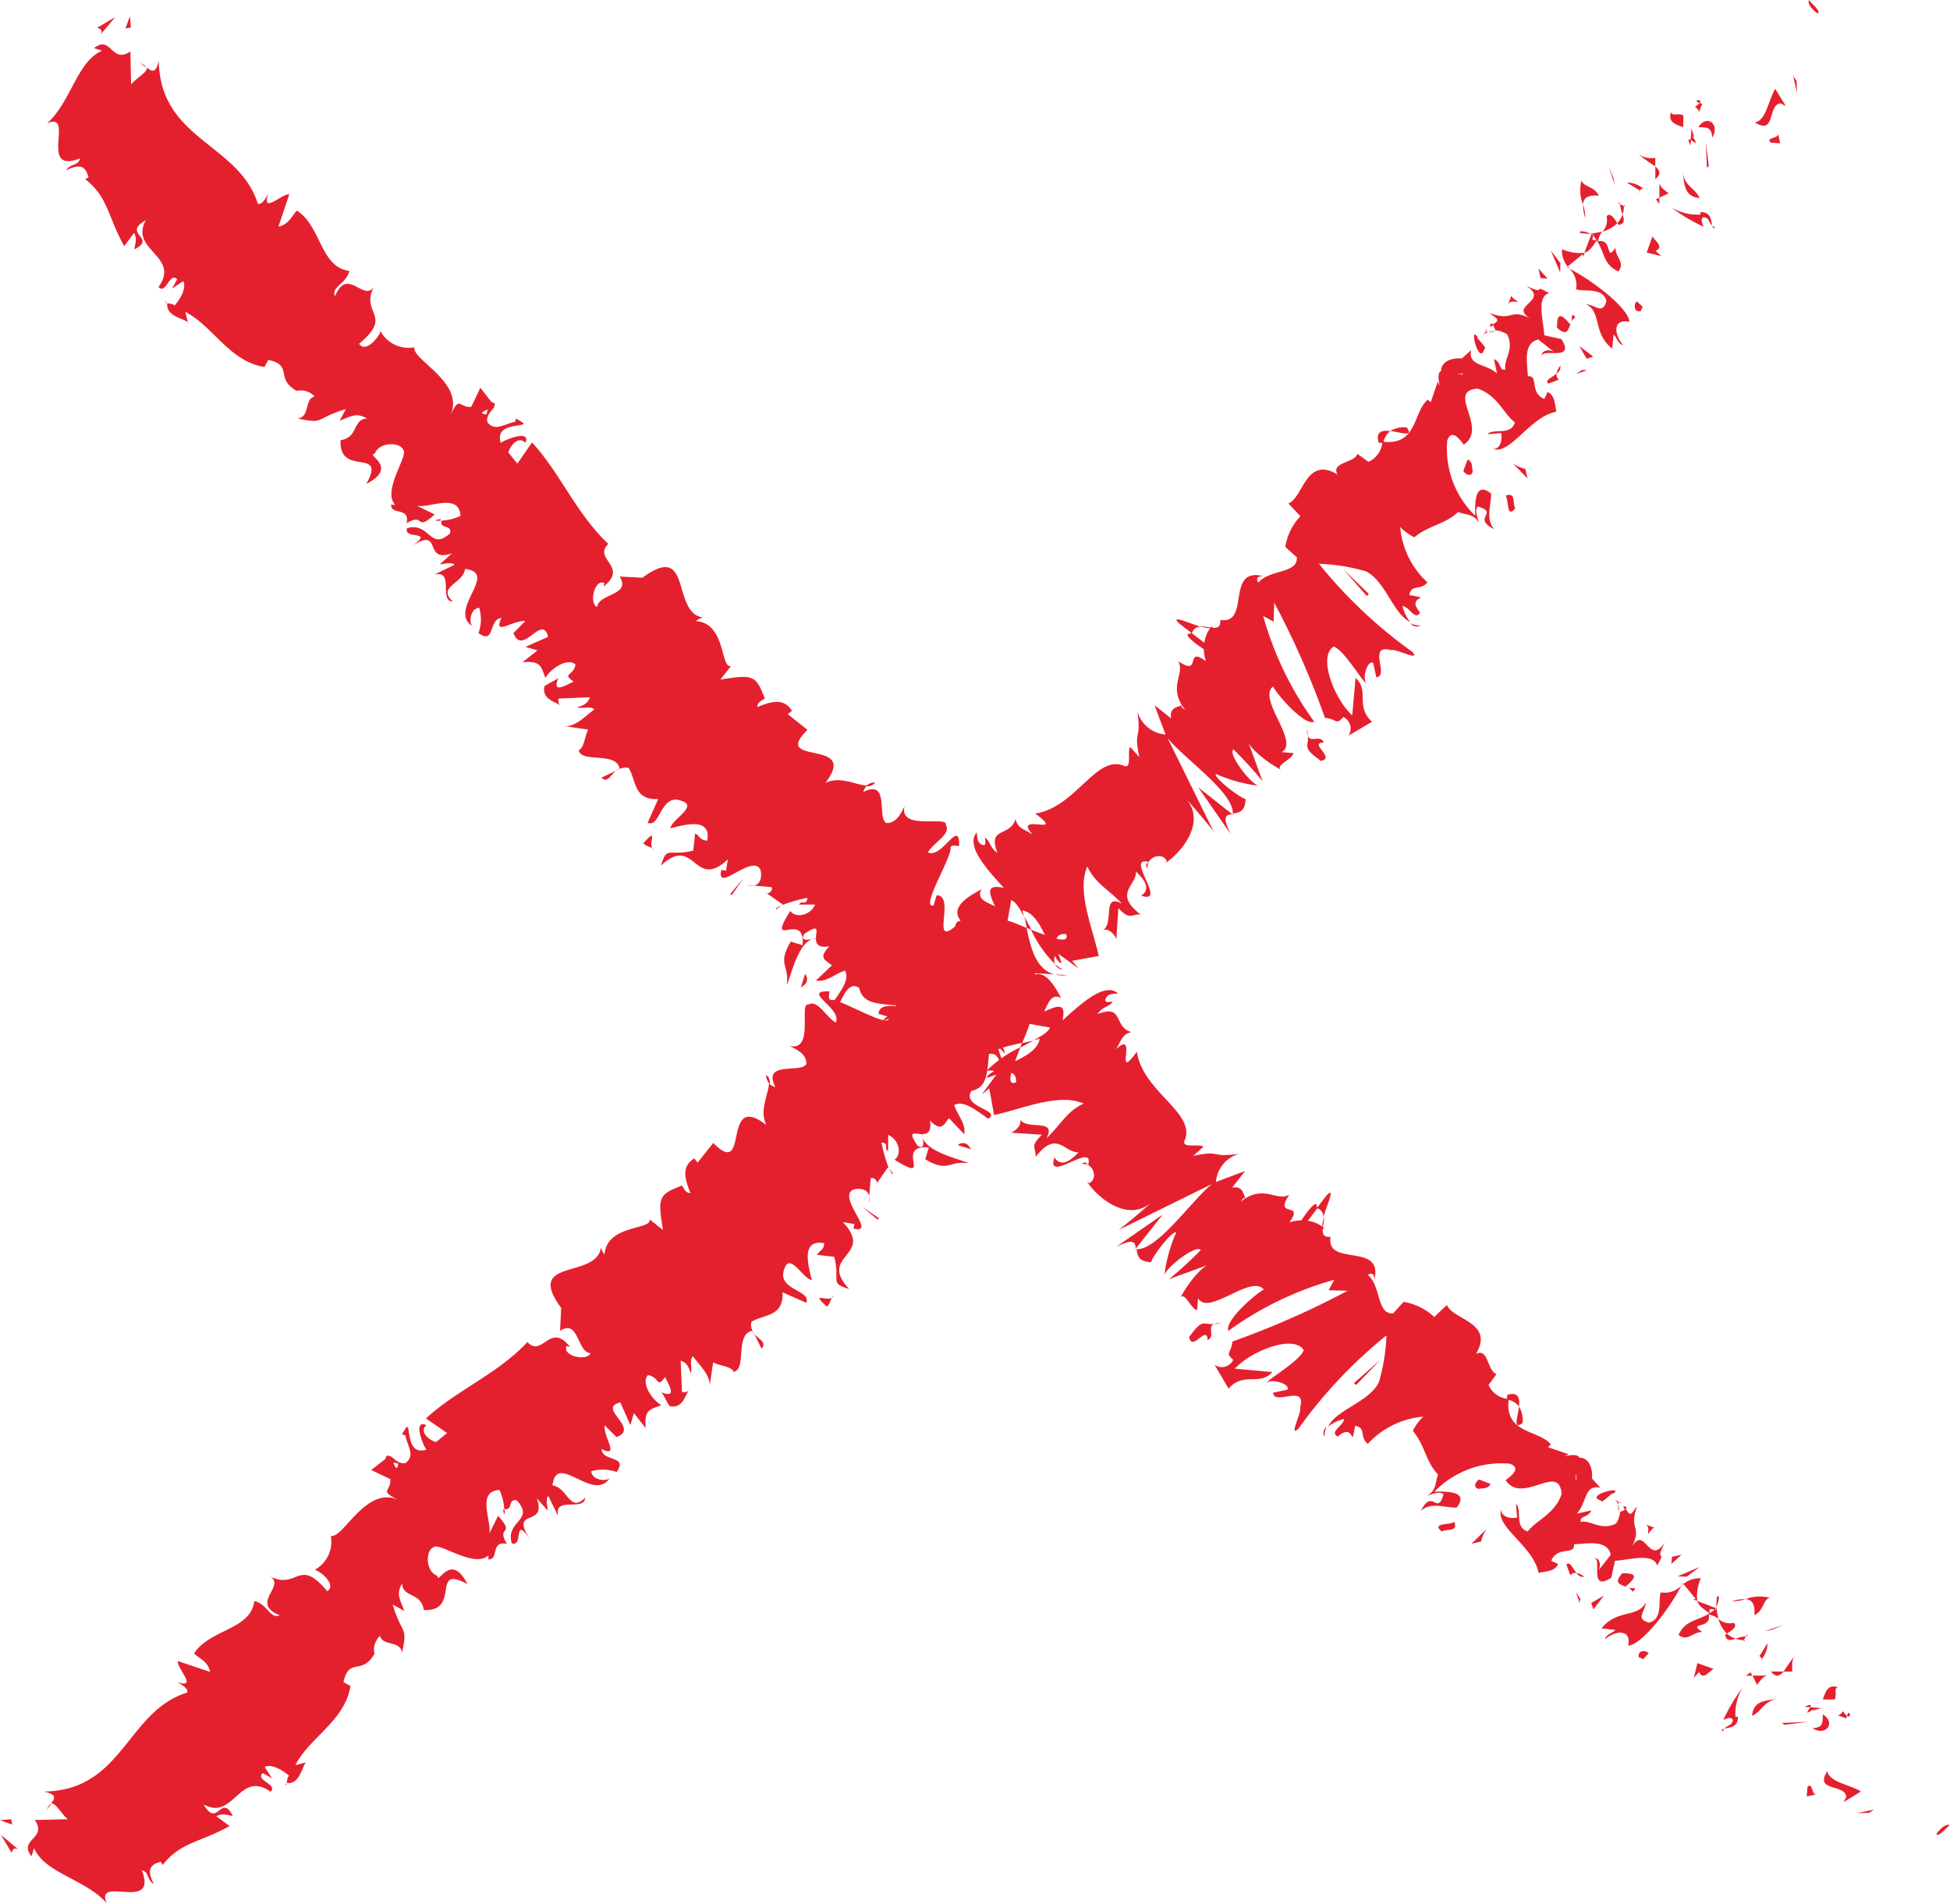 <svg xmlns="http://www.w3.org/2000/svg" width="30.751" height="30.025" viewBox="0 0 30.751 30.025">
  <g id="netinka" transform="translate(0 0)">
    <g id="Group_267" data-name="Group 267" transform="translate(0.726 0.256)">
      <path id="Path_1422" data-name="Path 1422" d="M532.6,211.679c.028.057.174-.12.21-.143C532.707,211.5,532.564,211.723,532.6,211.679Z" transform="translate(-502.788 -183.012)" fill="#e5202e"/>
      <path id="Path_1423" data-name="Path 1423" d="M530.493,211.141l.078-.053-.265.058Z" transform="translate(-501.744 -182.809)" fill="#e5202e"/>
      <path id="Path_1424" data-name="Path 1424" d="M529.4,209.976c-.213.336.282.193.3.408l-.043.082.274-.168C529.76,210.19,529.428,210.152,529.4,209.976Z" transform="translate(-501.31 -182.303)" fill="#e5202e"/>
      <path id="Path_1425" data-name="Path 1425" d="M529.823,208.241c-.085.128-.168.017.048.115a.361.361,0,0,1,.012-.042A.279.279,0,0,1,529.823,208.241Z" transform="translate(-501.484 -181.512)" fill="#e5202e"/>
      <path id="Path_1426" data-name="Path 1426" d="M530.009,208.335c.077.061.045-.135,0,0Z" transform="translate(-501.609 -181.533)" fill="#e5202e"/>
      <path id="Path_1427" data-name="Path 1427" d="M529.311,207.728l.186,0c.044-.082-.022-.177.053-.193C529.405,207.489,529.362,207.571,529.311,207.728Z" transform="translate(-501.291 -181.184)" fill="#e5202e"/>
      <path id="Path_1428" data-name="Path 1428" d="M528.784,208.088l.088.007C528.89,208.06,528.886,208.038,528.784,208.088Z" transform="translate(-501.051 -181.429)" fill="#e5202e"/>
      <path id="Path_1429" data-name="Path 1429" d="M529.091,208.14l-.185-.015c-.032.057-.119.148.077.015C528.893,208.213,528.991,208.154,529.091,208.14Z" transform="translate(-501.085 -181.459)" fill="#e5202e"/>
      <path id="Path_1430" data-name="Path 1430" d="M529.173,208.332c-.009.111.02.214-.167.218C529.218,208.687,529.385,208.468,529.173,208.332Z" transform="translate(-501.152 -181.554)" fill="#e5202e"/>
      <path id="Path_1431" data-name="Path 1431" d="M528.856,210.418l-.013.149.151-.033C528.919,210.55,528.937,210.327,528.856,210.418Z" transform="translate(-501.078 -182.494)" fill="#e5202e"/>
      <path id="Path_1432" data-name="Path 1432" d="M528.369,206.6a2.635,2.635,0,0,0-.193.268h.134C528.316,206.793,528.287,206.691,528.369,206.6Z" transform="translate(-500.774 -180.764)" fill="#e5202e"/>
      <path id="Path_1433" data-name="Path 1433" d="M528.008,207.092h-.2C527.885,207.193,527.949,207.162,528.008,207.092Z" transform="translate(-500.606 -180.989)" fill="#e5202e"/>
      <path id="Path_1434" data-name="Path 1434" d="M528.165,208.6l.376-.046-.411.017Z" transform="translate(-500.753 -181.657)" fill="#e5202e"/>
      <path id="Path_1435" data-name="Path 1435" d="M527.744,205.815l.192-.078-.306.1Z" transform="translate(-500.525 -180.371)" fill="#e5202e"/>
      <path id="Path_1436" data-name="Path 1436" d="M527.211,205.209c.154-.07.132-.248.245-.272a.627.627,0,0,0-.384.021C527.177,204.966,527.224,205.039,527.211,205.209Z" transform="translate(-500.271 -179.996)" fill="#e5202e"/>
      <path id="Path_1437" data-name="Path 1437" d="M526.676,205.032a1,1,0,0,0,.216-.036A.511.511,0,0,0,526.676,205.032Z" transform="translate(-500.09 -180.033)" fill="#e5202e"/>
      <path id="Path_1438" data-name="Path 1438" d="M527.514,206.518a.386.386,0,0,0,.088-.246l-.125.2Z" transform="translate(-500.455 -180.615)" fill="#e5202e"/>
      <path id="Path_1439" data-name="Path 1439" d="M527.409,206.574l0-.007c-.039-.046-.065-.08-.076-.094C527.346,206.485,527.369,206.515,527.409,206.574Z" transform="translate(-500.392 -180.707)" fill="#e5202e"/>
      <path id="Path_1440" data-name="Path 1440" d="M527.546,206.734l-.009-.01C527.525,206.744,527.522,206.752,527.546,206.734Z" transform="translate(-500.479 -180.821)" fill="#e5202e"/>
      <path id="Path_1441" data-name="Path 1441" d="M527.653,207.885c-.151.033-.373.008-.394.268C527.414,208.083,527.426,207.935,527.653,207.885Z" transform="translate(-500.356 -181.35)" fill="#e5202e"/>
      <path id="Path_1442" data-name="Path 1442" d="M527.275,207.211l.069.145c.041-.046.086-.128.16-.145Z" transform="translate(-500.363 -181.043)" fill="#e5202e"/>
      <path id="Path_1443" data-name="Path 1443" d="M527.083,207.167h.1l-.026-.053Z" transform="translate(-500.276 -180.998)" fill="#e5202e"/>
      <path id="Path_1444" data-name="Path 1444" d="M526.527,205.628a.272.272,0,0,1-.243-.064.565.565,0,0,0,.134.234C526.479,205.755,526.6,205.688,526.527,205.628Z" transform="translate(-499.912 -180.292)" fill="#e5202e"/>
      <path id="Path_1445" data-name="Path 1445" d="M527.043,206.182c-.007,0-.013,0-.02,0C527.016,206.2,527.016,206.211,527.043,206.182Z" transform="translate(-500.247 -180.574)" fill="#e5202e"/>
      <path id="Path_1446" data-name="Path 1446" d="M525.237,204.531c-.006.012-.015.026-.021.039l.03-.026Z" transform="translate(-499.425 -179.822)" fill="#e5202e"/>
      <path id="Path_1447" data-name="Path 1447" d="M526.485,206.034c.014.078.082.065.159.04a.385.385,0,0,1-.139-.081C526.478,206.013,526.462,206.027,526.485,206.034Z" transform="translate(-499.998 -180.488)" fill="#e5202e"/>
      <path id="Path_1448" data-name="Path 1448" d="M526.237,204.912a.831.831,0,0,0-.011.17C526.255,205.007,526.289,204.878,526.237,204.912Z" transform="translate(-499.885 -179.993)" fill="#e5202e"/>
      <path id="Path_1449" data-name="Path 1449" d="M527.082,206.044a.042.042,0,0,1,.014,0C527.116,205.992,527.1,206.012,527.082,206.044Z" transform="translate(-500.275 -180.497)" fill="#e5202e"/>
      <path id="Path_1450" data-name="Path 1450" d="M526.947,206.07a.6.6,0,0,0-.161.039.338.338,0,0,0,.131.022A.373.373,0,0,1,526.947,206.07Z" transform="translate(-500.141 -180.523)" fill="#e5202e"/>
      <path id="Path_1451" data-name="Path 1451" d="M522.952,205.449c.16-.144.422-.164.363.1.217-.012.652-.58.842-.95a.355.355,0,0,1-.327.109c-.046.12.04.429-.187.478-.219-.061-.061-.169-.048-.317-.132.248-.454.1-.7.408l.22.025C523.072,205.35,522.958,205.376,522.952,205.449Z" transform="translate(-498.366 -179.854)" fill="#e5202e"/>
      <path id="Path_1452" data-name="Path 1452" d="M525.427,204.722l.063.025a.7.7,0,0,1,.057-.357.4.4,0,0,0-.274.09l.193.235Z" transform="translate(-499.451 -179.757)" fill="#e5202e"/>
      <path id="Path_1453" data-name="Path 1453" d="M525.62,205.239c-.2.132-.375.1-.49.342.139.116.228-.05.376-.045-.247-.164.151-.033.1-.276a.386.386,0,0,1,.155.067.783.783,0,0,1-.031-.182l-.005.015h0l0,0c-.012.029-.022.045-.02.023,0,0-.006,0-.008,0a.578.578,0,0,1-.072.053c-.026-.094.034-.053.072-.053.009-.008.018-.014.027-.022v0l-.3-.115C525.445,205.112,525.5,205.161,525.62,205.239Z" transform="translate(-499.386 -180.056)" fill="#e5202e"/>
      <path id="Path_1454" data-name="Path 1454" d="M526.395,208.792a.139.139,0,0,1,.032-.045C526.393,208.754,526.374,208.763,526.395,208.792Z" transform="translate(-499.958 -181.743)" fill="#e5202e"/>
      <path id="Path_1455" data-name="Path 1455" d="M526.43,208.07c.038-.008.117-.062.149,0-.008.092-.079.079-.132.136.073-.014.222-.016.21-.189l-.037.008a.8.8,0,0,1,.112-.462A2.629,2.629,0,0,0,526.43,208.07Z" transform="translate(-499.978 -181.205)" fill="#e5202e"/>
      <path id="Path_1456" data-name="Path 1456" d="M525.883,206.938l-.253-.09-.056.231.082-.091C525.72,207.12,525.8,206.992,525.883,206.938Z" transform="translate(-499.588 -180.877)" fill="#e5202e"/>
      <path id="Path_1457" data-name="Path 1457" d="M525.246,204.215l.2-.152-.346.148Z" transform="translate(-499.371 -179.608)" fill="#e5202e"/>
      <path id="Path_1458" data-name="Path 1458" d="M524.922,203.851l.161-.144-.151.033Z" transform="translate(-499.291 -179.446)" fill="#e5202e"/>
      <path id="Path_1459" data-name="Path 1459" d="M498.257,184.323l-.094-.007A.213.213,0,0,0,498.257,184.323Z" transform="translate(-487.098 -170.611)" fill="#e5202e"/>
      <path id="Path_1460" data-name="Path 1460" d="M498.985,184.964l.084-.066C499.011,184.922,498.973,184.946,498.985,184.964Z" transform="translate(-487.472 -170.876)" fill="#e5202e"/>
      <path id="Path_1461" data-name="Path 1461" d="M514.748,193.614c.069-.216.207-.518.045-.338l-.144.189A.129.129,0,0,1,514.748,193.614Z" transform="translate(-494.61 -174.668)" fill="#e5202e"/>
      <path id="Path_1462" data-name="Path 1462" d="M506.085,188.854l-.029.072.209-.11Z" transform="translate(-490.695 -172.661)" fill="#e5202e"/>
      <path id="Path_1463" data-name="Path 1463" d="M504.741,189.889l.011-.2A.52.52,0,0,0,504.741,189.889Z" transform="translate(-490.093 -173.056)" fill="#e5202e"/>
      <path id="Path_1464" data-name="Path 1464" d="M494.156,180.993l-.229.111C494.02,181.195,494.065,181.069,494.156,180.993Z" transform="translate(-485.168 -169.096)" fill="#e5202e"/>
      <path id="Path_1465" data-name="Path 1465" d="M520.534,199.673a.431.431,0,0,0-.058-.259C520.457,199.587,520.374,199.792,520.534,199.673Z" transform="translate(-497.248 -177.49)" fill="#e5202e"/>
      <path id="Path_1466" data-name="Path 1466" d="M501.734,181.338a.188.188,0,0,0-.145.058A.154.154,0,0,0,501.734,181.338Z" transform="translate(-488.659 -169.254)" fill="#e5202e"/>
      <path id="Path_1467" data-name="Path 1467" d="M520.166,199.067a.709.709,0,0,0-.005.073.291.291,0,0,1,.189.109C520.365,199.122,520.344,199.013,520.166,199.067Z" transform="translate(-497.122 -177.326)" fill="#e5202e"/>
      <path id="Path_1468" data-name="Path 1468" d="M481.31,167.426a.289.289,0,0,1,0-.036C481.29,167.411,481.3,167.42,481.31,167.426Z" transform="translate(-479.413 -162.898)" fill="#e5202e"/>
      <path id="Path_1469" data-name="Path 1469" d="M480.547,160.492a.362.362,0,0,1,.1.074C480.642,160.539,480.615,160.514,480.547,160.492Z" transform="translate(-479.071 -159.755)" fill="#e5202e"/>
      <path id="Path_1470" data-name="Path 1470" d="M523.408,202.189c.058.036.026-.011,0,0Z" transform="translate(-498.601 -178.754)" fill="#e5202e"/>
      <path id="Path_1471" data-name="Path 1471" d="M522.533,203.826a.25.25,0,0,0-.1.062A.311.311,0,0,1,522.533,203.826Z" transform="translate(-498.157 -179.5)" fill="#e5202e"/>
      <path id="Path_1472" data-name="Path 1472" d="M517.383,200.119l0,0C517.361,200.161,517.365,200.152,517.383,200.119Z" transform="translate(-495.849 -177.809)" fill="#e5202e"/>
      <path id="Path_1473" data-name="Path 1473" d="M523.389,202.368a.307.307,0,0,0-.011-.11A.32.32,0,0,0,523.389,202.368Z" transform="translate(-498.587 -178.786)" fill="#e5202e"/>
      <path id="Path_1474" data-name="Path 1474" d="M523.526,202.3c.009.023.018.04.026.057C523.585,202.333,523.6,202.311,523.526,202.3Z" transform="translate(-498.655 -178.804)" fill="#e5202e"/>
      <path id="Path_1475" data-name="Path 1475" d="M523.27,202.085a.2.2,0,0,1,.059.094c0-.021.008-.034.016-.037A.9.9,0,0,1,523.27,202.085Z" transform="translate(-498.538 -178.707)" fill="#e5202e"/>
      <path id="Path_1476" data-name="Path 1476" d="M489.2,173.731a.2.2,0,0,1,.005-.026C489.087,173.726,489.119,173.736,489.2,173.731Z" transform="translate(-482.981 -165.776)" fill="#e5202e"/>
      <path id="Path_1477" data-name="Path 1477" d="M509.384,194.855s.009,0,.014,0l0-.013Z" transform="translate(-492.211 -175.406)" fill="#e5202e"/>
      <path id="Path_1478" data-name="Path 1478" d="M508.843,194.36c.28-.136.3-.069.307.03l.426-.538Z" transform="translate(-491.965 -174.956)" fill="#e5202e"/>
      <path id="Path_1479" data-name="Path 1479" d="M488.072,172.4l-.03.269c-.391.1-.41-.087-.509.237.539-.506.517.41,1.056-.1l-.032.189c-.017-.028-.052,0-.069-.028-.1.4.492-.264.614.007.029.109,0,.232-.108.248l.283.024c.034.054-.068.134-.1.08l.275.192-.017.014a2.551,2.551,0,0,1,.408-.118c-.016.134-.085.026-.135.106l.256,0c-.083.188-.322.212-.391.1-.4.642.239-.025.194.541l-.188-.056c-.218.375-.015.363-.062.686.064-.13.189-.742.46-.732,0,.079.034.15.214.12-.185.187-.066.215.038.3l-.253.24c.171.029.288-.1.458-.157.087.136-.081.349-.215.537.139.217.183-.429.44-.265.054.243.259.247.584.277.019.188-.169.132-.2.24l.289-.1c.018.027-.05.081-.084.107.154,0,.253-.24.441-.185.3-.238-.146.647.313.489-.033.107-.169.133-.253.24a1.918,1.918,0,0,0,.766-.071l-.016.306c.078-.291.433-.374.732-.435.052-.127.1-.237.113-.3l.322.058c-.017.063-.121.128-.255.2.033-.008.066-.015.094-.024-.023.159-.2.266-.387.355.026-.072.054-.146.084-.22a1.878,1.878,0,0,0-.541.378.2.2,0,0,1,.128,0,.323.323,0,0,0-.116.087c-.019.033.055,0,.149-.034l-.231.317.119-.1.077.421c.454-.1,1.015-.351,1.411-.182-.271.131-.343.314-.586.549.176-.33-.326-.112-.421-.309.05.1-.081.2-.14.22l.491.032c-.2.189-.091.2-.1.351.334-.437.451-.063.676-.075-.122.136-.28.243-.379.082-.147.433.637-.268.531.119-.035-.028-.032-.065-.11-.012.189-.041.278.23.123.3l-.034-.029c.164.256.636.642,1,.346-.04.045-.422.367-.5.421l1.476-.727c-.314.248-.857,1.045-1.19,1.029.01.09.025.2.23.205.005-.075.321-.492.394-.471a2.435,2.435,0,0,0-.188.681c.009-.112.507-.5.574-.4a6.136,6.136,0,0,1-.5.458l.634-.232c-.128.028-.376.358-.453.525.064-.106.166.182.262.193l.015-.186c.162.292.833-.384,1.036-.137-.117.062-.618.483-.558.652a5.24,5.24,0,0,1,1.669-.805l-.088.165.3.008a13.5,13.5,0,0,1-1.817.8c-.016.185-.126.173.013.288a.2.2,0,0,1-.294.081l.22.373c.245-.272.486-.033.69-.26l-.59-.054c.245-.271.92-.548,1.085-.293-.049.157-.5.421-.582.512.116-.062.37.029.326.112l-.228.049c.02.214.534-.152.427.235.032.065-.188.478-.027.333a7.457,7.457,0,0,1,1.389-1.472,2.992,2.992,0,0,1-.119.738c-.151.311-.672.432-.8.7a.628.628,0,0,1,.251-.12c-.01.111-.24.2-.1.277.281-.244.2.247.274-.17.183.033.061.169.2.285a1.347,1.347,0,0,1,.874-.429.817.817,0,0,0-.164.223c.2.245.2.484.4.693-.045.082-.022.259-.177.329.076-.016.192-.078.262-.021-.1.351-.177-.107-.356.26.161-.144.376-.045.562-.05.207-.263-.165-.255-.351-.251a1.471,1.471,0,0,1,1.189-.441c.253.091-.136.284-.059.268.266.379.842-.292.876.21-.1.313-.407.416-.533.59-.218-.062-.083-.346-.187-.433l.019.214c-.113.025-.259-.017-.25-.128-.1.275.51.581.587,1,.114-.025.262-.021.309-.14l-.108-.05c.095-.239.379-.082.358-.26.223-.011.526-.077.58.166l-.208.264c.066-.072.044-.238-.07-.208.167-.042-.091.548.286.306l.059-.268c.224-.013.606-.132.664.075.173-.293-.057,0,.122-.37-.258.42-.323-.352-.549.136.22-.413-.032-.3.112-.7-.074.082-.1.193-.176.044a.6.6,0,0,1-.093.045.115.115,0,0,1,0-.014c0,.005,0,.01,0,.015-.016.007-.019.009,0,.005a.407.407,0,0,1-.062.175c-.234.124-.4-.058-.556-.024-.028-.1.117-.062.164-.181l-.227.05c.164-.182.113-.462.369-.408l-.131-.147c.015-.179-.059-.33-.2-.327-.028-.1-.358.025-.165-.053l-.326-.111.041-.046c-.194-.237-.73-.157-.664-.715a.376.376,0,0,1-.317-.221l.126-.173c-.145-.041-.13-.429-.326-.314.3-.5-.364-.54-.457-.775l-.2.189a.913.913,0,0,0-.483-.238l-.164.181c-.262.021-.188-.433-.4-.606.079-.053.11.013.1.087.162-.618-.765-.2-.687-.688-.114.011-.13-.047-.123-.127a.025.025,0,0,0,.022,0,.078.078,0,0,0-.019-.023c.007-.053.018-.111.021-.164a.516.516,0,0,0-.033.153.486.486,0,0,0-.227-.091l.16-.211a.151.151,0,0,0-.019-.008c.01-.126-.134.041-.243.212a.578.578,0,0,0-.19.033c.252-.346-.256-.054,0-.438-.2.116-.414-.18-.773.116.041-.045.044-.082.078-.053-.029-.1-.057-.206-.208-.173l.207-.264-.461.173a.5.5,0,0,1,.372-.445c-.489.07-.275-.065-.73.034l.161-.144c-.07-.058-.376.044-.288-.12.147-.432-.665-.745-.762-1.379-.378.519.032-.371-.331-.038.085-.127.094-.238.245-.271-.291-.082-.113-.449-.535-.284.085-.128.2-.116.24-.2-.038.008-.151.033-.108-.05s.117-.062.192-.078c-.208-.173-.555.135-.875.428.048-.242-.02-.269-.291-.138.067-.134.116-.3.271-.213-.052-.082-.26-.555-.513-.315.041-.083-.075-.112-.121-.1a1.218,1.218,0,0,0-.3-.323v.081c-.355.239-.188-.056-.342-.138l.034-.027c-.057-.486-.22-.015-.243-.526l-.17.2c-.422.372,0-.471-.31-.475l-.049.161c-.22.051.3-.777.267-.912.016-.053.085-.026.136-.026.011-.457-.271.213-.493.1.1-.161.371-.292.284-.428.049-.162-.748.1-.651-.3-.067.134-.134.268-.287.266-.154-.082.06-.7-.364-.49a.234.234,0,0,1,.057-.1c-.172-.009-.43-.158-.656-.041.554-.721-.873-.253-.282-.839l-.31-.247.067-.053c-.139-.217-.342-.139-.547-.06,0-.081.084-.106.118-.133-.142-.379-.192-.379-.7-.3l.168-.214c-.17.052-.077-.675-.554-.707a.247.247,0,0,1,.114-.058c-.511-.063-.158-1.216-.958-.627l-.36-.018c.191.3-.338.265-.353.481-.137-.056-.039-.459.115-.376l-.016.053c.406-.318-.176-.433.077-.673-.5-.464-.769-1.134-1.205-1.6l-.23.334-.142-.174c.024-.107.165-.275.266-.152.1-.218-.322-.054-.386,0-.106-.334.414-.242.354-.316l-.113-.071-.013.053c-.189.041-.318.156-.439.008-.029-.142.13-.218.107-.262.02-.02.018-.04-.044-.059l-.174-.223-.143.3c-.2.022-.175-.2-.335.145.254-.523-.6-.88-.563-1.083a.506.506,0,0,1-.535-.256c-.009.084-.236.356-.336.2.563-.468-.014-.462.252-.937-.152.34-.43-.309-.632.188-.067-.15.186-.2.225-.4-.458-.058-.438-.7-.825-.95-.073.063-.123.22-.292.252l.17-.507c-.1-.029-.448.333-.329-.017-.041.074-.1.183-.166.163-.3-.954-1.547-1.006-1.562-2.26-.045.217-.115.173-.186.112.011.074-.168.166-.251.266l-.011-.52c-.3.206-.3-.268-.573-.052l.127.04c-.4.175-.482.795-.867,1.147.452-.2-.154.814.52.552-.03.12-.157.08-.219.189.21-.106.306-.076.352.112l-.052.026c.366.289.351.585.615,1.057l.155-.21c.055.1.014.177.005.26.367-.186-.206-.238.181-.46-.266.476.552.563.2,1.055.119.124.175-.247.294-.122l-.082.146.178-.117c.056.1-.047.287-.14.386-.008-.03-.082-.028-.111-.04-.031.238.338.245.329.325l-.046-.187c.439.225.694.781,1.247.869l.062-.111c.4.085.1.291.444.486l-.03.011a.3.3,0,0,1,.318.08c-.169.033-.068.324-.269.346.437.095.266,0,.761-.148l-.1.183c.189-.07.262-.132.433-.035-.233.013-.132.3-.417.342-.03.594.733.1.406.689.525-.266-.024-.463.133-.475.068-.19.4-.188.451-.06.081.1-.352.659-.119.877-.021-.025-.052,0-.073-.02-.016.185.3.029.243.3.3-.181.121.149.443-.139l-.278-.137c.2.038.664-.208.685.159a.773.773,0,0,1-.3.075c-.033.146.169.05.136.2-.322.289-.319-.186-.678-.08-.068.19.459.018.066.285.511-.329.17.277.644.109l-.193.173c.053,0,.189-.04.23.009l-.318.156c.326-.078.063.416.292.425-.255-.244.164-.276.192-.515.552.063-.3.655.131.912-.072-.021-.065-.285.093-.3a.648.648,0,0,1-.011.4c.266.191.153-.223.362-.238-.145.3.2.021.374.05l-.185.187c.141.379.456-.318.546.06l-.356.158.188.056-.236.186c.289-.024.29.058.361.247.1-.161.354-.32.475-.211-.032.189-.22.132-.031.269-.153.079-.339.185-.239-.057-.068.053-.153.08-.22.132-.042.212.183.242.244.3a.139.139,0,0,1-.021-.107l.494-.021c-.033.107-.118.133-.2.159.068.028.187-.024.273.03-.169.132-.321.293-.492.264l.393.058c-.051.081-.065.3-.15.322.036.214.6.014.648.3a.189.189,0,0,1,.14-.018c.121.19.074.513.465.491l-.166.375c.206.083.2-.483.542-.344.257.084-.167.294-.183.429.222-.052.646-.182.582.195C488.141,172.508,488.141,172.427,488.072,172.4Zm1.9,1.663c-.073,0-.262.056-.178-.079C490.049,173.81,489.978,173.942,489.975,174.062Zm3.157,2.262c-.087.036-.1-.034-.071-.149C493.109,176.192,493.139,176.236,493.132,176.324Zm8.841,6.256-.012.005C501.956,182.436,501.955,182.492,501.973,182.58Zm.079.241a.131.131,0,0,0,.086-.069c-.058.036-.1,0-.125-.051C501.976,182.76,501.963,182.815,502.053,182.821ZM484.8,165.712l-.017.08C484.657,165.776,484.725,165.747,484.8,165.712Z" transform="translate(-477.836 -159.512)" fill="#e5202e"/>
      <path id="Path_1480" data-name="Path 1480" d="M504.905,189.829a.59.59,0,0,1,.086-.116A.128.128,0,0,0,504.905,189.829Z" transform="translate(-490.17 -173.07)" fill="#e5202e"/>
      <path id="Path_1481" data-name="Path 1481" d="M494.39,180.949s0,0,0-.008a.282.282,0,0,0-.039.028Z" transform="translate(-485.36 -169.073)" fill="#e5202e"/>
      <path id="Path_1482" data-name="Path 1482" d="M514.863,200.163a.287.287,0,0,1,.032-.159A.117.117,0,0,0,514.863,200.163Z" transform="translate(-494.699 -177.759)" fill="#e5202e"/>
      <path id="Path_1483" data-name="Path 1483" d="M524.335,202.89l-.151-.054c.059.04.036.1.032.153C524.256,202.943,524.3,202.861,524.335,202.89Z" transform="translate(-498.955 -179.049)" fill="#e5202e"/>
      <path id="Path_1484" data-name="Path 1484" d="M523.98,206.6c.038-.008.034.029.072.021l.082-.09C524.065,206.469,523.951,206.494,523.98,206.6Z" transform="translate(-498.86 -180.717)" fill="#e5202e"/>
      <path id="Path_1485" data-name="Path 1485" d="M523.443,204.243c-.148.164-.031.176.07.218,0,0-.01-.007-.013-.013C523.74,204.251,523.591,204.247,523.443,204.243Z" transform="translate(-498.585 -179.69)" fill="#e5202e"/>
      <path id="Path_1486" data-name="Path 1486" d="M523.671,204.665a.144.144,0,0,1,.07.063C523.837,204.648,523.733,204.682,523.671,204.665Z" transform="translate(-498.721 -179.883)" fill="#e5202e"/>
      <path id="Path_1487" data-name="Path 1487" d="M522.827,202.005c-.007.074.221-.179.176-.1C523.241,201.749,522.536,201.923,522.827,202.005Z" transform="translate(-498.304 -178.597)" fill="#e5202e"/>
      <path id="Path_1488" data-name="Path 1488" d="M522.639,205.112l.167-.219-.2.115Z" transform="translate(-498.238 -179.987)" fill="#e5202e"/>
      <path id="Path_1489" data-name="Path 1489" d="M521.882,203.98l.061.168a.1.1,0,0,1,.1-.035C521.976,204.036,521.936,203.92,521.882,203.98Z" transform="translate(-497.906 -179.563)" fill="#e5202e"/>
      <path id="Path_1490" data-name="Path 1490" d="M522.172,204.238a.126.126,0,0,0,.124.06A.262.262,0,0,0,522.172,204.238Z" transform="translate(-498.038 -179.688)" fill="#e5202e"/>
      <path id="Path_1491" data-name="Path 1491" d="M522.218,204.972l.006-.074-.067-.1Z" transform="translate(-498.031 -179.945)" fill="#e5202e"/>
      <path id="Path_1492" data-name="Path 1492" d="M519.481,201.6l-.181-.07c-.078.053-.085.128-.012.148C519.365,201.664,519.436,201.685,519.481,201.6Z" transform="translate(-496.701 -178.455)" fill="#e5202e"/>
      <path id="Path_1493" data-name="Path 1493" d="M519.283,203.157a.537.537,0,0,1,.091-.2l-.243.235Z" transform="translate(-496.653 -179.104)" fill="#e5202e"/>
      <path id="Path_1494" data-name="Path 1494" d="M518.426,202.758c-.079.054-.372.009-.2.152C518.306,202.857,518.486,202.927,518.426,202.758Z" transform="translate(-496.216 -179.014)" fill="#e5202e"/>
      <path id="Path_1495" data-name="Path 1495" d="M515.727,198.429l.035.029.387-.4Z" transform="translate(-495.102 -176.874)" fill="#e5202e"/>
      <path id="Path_1496" data-name="Path 1496" d="M510.95,197.225c.054.242.277-.207.294.045.127-.058-.014-.205.1-.25C511.159,197.028,511.167,196.926,510.95,197.225Z" transform="translate(-492.925 -176.395)" fill="#e5202e"/>
      <path id="Path_1497" data-name="Path 1497" d="M511.677,197.017a.573.573,0,0,0,.106-.014A.271.271,0,0,0,511.677,197.017Z" transform="translate(-493.256 -176.392)" fill="#e5202e"/>
      <path id="Path_1498" data-name="Path 1498" d="M480.222,159.315l-.014-.177-.07.193Z" transform="translate(-478.885 -159.138)" fill="#e5202e"/>
      <path id="Path_1499" data-name="Path 1499" d="M479.374,159.433l.228-.272-.284.169C479.351,159.34,479.414,159.36,479.374,159.433Z" transform="translate(-478.511 -159.148)" fill="#e5202e"/>
      <path id="Path_1500" data-name="Path 1500" d="M499.7,187.1l.067-.053a.117.117,0,0,0,0-.162Z" transform="translate(-487.798 -171.781)" fill="#e5202e"/>
      <path id="Path_1501" data-name="Path 1501" d="M497.665,184.357l.017.027.184-.268Z" transform="translate(-486.871 -170.52)" fill="#e5202e"/>
      <path id="Path_1502" data-name="Path 1502" d="M495.141,182.995c.035.054.138.056.173.109C495.176,183.048,495.411,182.7,495.141,182.995Z" transform="translate(-485.721 -169.955)" fill="#e5202e"/>
    </g>
    <g id="Group_268" data-name="Group 268" transform="translate(0 0)">
      <path id="Path_1503" data-name="Path 1503" d="M529.044,158.877c.057-.029-.12-.175-.143-.21C528.866,158.774,529.088,158.917,529.044,158.877Z" transform="translate(-500.377 -158.667)" fill="#e5202e"/>
      <path id="Path_1504" data-name="Path 1504" d="M528.506,160.948l-.053-.078.058.265Z" transform="translate(-500.174 -159.671)" fill="#e5202e"/>
      <path id="Path_1505" data-name="Path 1505" d="M527.34,161.768c.337.213.193-.282.408-.3l.082.044-.168-.274C527.555,161.414,527.517,161.745,527.34,161.768Z" transform="translate(-499.667 -159.838)" fill="#e5202e"/>
      <path id="Path_1506" data-name="Path 1506" d="M525.606,161.713c.128.085.016.168.115-.048a.366.366,0,0,1-.042-.013A.263.263,0,0,1,525.606,161.713Z" transform="translate(-498.877 -160.028)" fill="#e5202e"/>
      <path id="Path_1507" data-name="Path 1507" d="M525.7,161.614c.062-.077-.135-.045,0,0Z" transform="translate(-498.897 -159.989)" fill="#e5202e"/>
      <path id="Path_1508" data-name="Path 1508" d="M525.093,162.151l0-.187c-.082-.044-.177.023-.193-.053C524.854,162.056,524.936,162.1,525.093,162.151Z" transform="translate(-498.548 -160.145)" fill="#e5202e"/>
      <path id="Path_1509" data-name="Path 1509" d="M525.453,162.8l.007-.087C525.424,162.692,525.4,162.7,525.453,162.8Z" transform="translate(-498.794 -160.506)" fill="#e5202e"/>
      <path id="Path_1510" data-name="Path 1510" d="M525.5,162.377l-.015.186c.058.031.148.119.015-.077C525.577,162.575,525.519,162.477,525.5,162.377Z" transform="translate(-498.824 -160.357)" fill="#e5202e"/>
      <path id="Path_1511" data-name="Path 1511" d="M525.7,162.268c.111.009.214-.02.218.167C526.051,162.223,525.833,162.055,525.7,162.268Z" transform="translate(-498.918 -160.263)" fill="#e5202e"/>
      <path id="Path_1512" data-name="Path 1512" d="M527.783,162.681l.149.012-.033-.151C527.915,162.617,527.693,162.6,527.783,162.681Z" transform="translate(-499.859 -160.433)" fill="#e5202e"/>
      <path id="Path_1513" data-name="Path 1513" d="M523.964,163.132a2.731,2.731,0,0,0,.268.193v-.134A.366.366,0,0,1,523.964,163.132Z" transform="translate(-498.129 -160.702)" fill="#e5202e"/>
      <path id="Path_1514" data-name="Path 1514" d="M524.457,163.487v.2C524.558,163.609,524.526,163.546,524.457,163.487Z" transform="translate(-498.353 -160.863)" fill="#e5202e"/>
      <path id="Path_1515" data-name="Path 1515" d="M525.969,163.154l-.046-.376.017.411Z" transform="translate(-499.022 -160.54)" fill="#e5202e"/>
      <path id="Path_1516" data-name="Path 1516" d="M523.18,163.663l-.078-.192.1.306Z" transform="translate(-497.736 -160.856)" fill="#e5202e"/>
      <path id="Path_1517" data-name="Path 1517" d="M522.573,164.13c-.07-.154-.248-.132-.272-.245a.627.627,0,0,0,.022.384C522.331,164.164,522.4,164.116,522.573,164.13Z" transform="translate(-497.36 -161.044)" fill="#e5202e"/>
      <path id="Path_1518" data-name="Path 1518" d="M522.4,164.806a1.007,1.007,0,0,0-.036-.216A.509.509,0,0,0,522.4,164.806Z" transform="translate(-497.397 -161.366)" fill="#e5202e"/>
      <path id="Path_1519" data-name="Path 1519" d="M523.882,164.042a.388.388,0,0,0-.246-.088l.2.125Z" transform="translate(-497.979 -161.075)" fill="#e5202e"/>
      <path id="Path_1520" data-name="Path 1520" d="M523.938,164.189l-.007,0c-.046.04-.08.065-.095.076Z" transform="translate(-498.071 -161.181)" fill="#e5202e"/>
      <path id="Path_1521" data-name="Path 1521" d="M524.1,164.1l-.011.009C524.108,164.122,524.116,164.125,524.1,164.1Z" transform="translate(-498.185 -161.143)" fill="#e5202e"/>
      <path id="Path_1522" data-name="Path 1522" d="M525.25,163.68c.033.151.008.372.268.394C525.448,163.918,525.3,163.907,525.25,163.68Z" transform="translate(-498.715 -160.951)" fill="#e5202e"/>
      <path id="Path_1523" data-name="Path 1523" d="M524.576,164.2l.144-.069c-.045-.041-.128-.085-.144-.161Z" transform="translate(-498.408 -161.082)" fill="#e5202e"/>
      <path id="Path_1524" data-name="Path 1524" d="M524.531,164.492v-.1l-.054.026Z" transform="translate(-498.363 -161.274)" fill="#e5202e"/>
      <path id="Path_1525" data-name="Path 1525" d="M522.993,164.914a.272.272,0,0,1-.065.243.558.558,0,0,0,.234-.135C523.119,164.962,523.053,164.843,522.993,164.914Z" transform="translate(-497.657 -161.504)" fill="#e5202e"/>
      <path id="Path_1526" data-name="Path 1526" d="M523.547,164.6c0,.007,0,.013,0,.02C523.567,164.627,523.576,164.627,523.547,164.6Z" transform="translate(-497.938 -161.37)" fill="#e5202e"/>
      <path id="Path_1527" data-name="Path 1527" d="M521.9,166.4l.039.021-.027-.03Z" transform="translate(-497.186 -162.186)" fill="#e5202e"/>
      <path id="Path_1528" data-name="Path 1528" d="M523.4,165.035c.078-.014.065-.082.04-.158a.39.39,0,0,1-.081.138C523.378,165.042,523.392,165.058,523.4,165.035Z" transform="translate(-497.853 -161.497)" fill="#e5202e"/>
      <path id="Path_1529" data-name="Path 1529" d="M522.277,165.393a.819.819,0,0,0,.17.011C522.371,165.375,522.243,165.342,522.277,165.393Z" transform="translate(-497.358 -161.719)" fill="#e5202e"/>
      <path id="Path_1530" data-name="Path 1530" d="M523.408,164.561a.066.066,0,0,1,0-.015C523.357,164.526,523.376,164.542,523.408,164.561Z" transform="translate(-497.861 -161.342)" fill="#e5202e"/>
      <path id="Path_1531" data-name="Path 1531" d="M523.434,164.581a.636.636,0,0,0,.04.161.339.339,0,0,0,.021-.131A.417.417,0,0,1,523.434,164.581Z" transform="translate(-497.887 -161.362)" fill="#e5202e"/>
      <path id="Path_1532" data-name="Path 1532" d="M522.814,167.651c-.145-.161-.165-.422.1-.363-.011-.217-.58-.651-.95-.842a.353.353,0,0,1,.109.327c.12.046.429-.039.478.188-.061.218-.168.06-.317.048.248.132.1.455.408.7l.024-.221C522.715,167.531,522.74,167.645,522.814,167.651Z" transform="translate(-497.219 -162.212)" fill="#e5202e"/>
      <path id="Path_1533" data-name="Path 1533" d="M522.087,166.006l.024-.062a.708.708,0,0,1-.357-.057.4.4,0,0,0,.089.274l.235-.193Z" transform="translate(-497.122 -161.957)" fill="#e5202e"/>
      <path id="Path_1534" data-name="Path 1534" d="M522.6,165.516c.132.2.1.375.341.49.117-.139-.049-.228-.045-.376-.165.247-.033-.151-.276-.1a.38.38,0,0,1,.067-.155.779.779,0,0,1-.182.03l.015.005v0l0,0c.029.011.045.021.023.019,0,0,0,.006,0,.008a.552.552,0,0,1,.053.072c-.094.025-.052-.034-.053-.072a.31.31,0,0,0-.022-.027l0,0-.115.3C522.476,165.691,522.526,165.632,522.6,165.516Z" transform="translate(-497.421 -161.725)" fill="#e5202e"/>
      <path id="Path_1535" data-name="Path 1535" d="M526.157,165.234a.133.133,0,0,1-.045-.032C526.119,165.235,526.128,165.254,526.157,165.234Z" transform="translate(-499.108 -161.645)" fill="#e5202e"/>
      <path id="Path_1536" data-name="Path 1536" d="M525.434,164.98c-.008-.038-.062-.117,0-.149.092.008.079.079.136.132-.015-.073-.016-.222-.189-.211l.008.037a.8.8,0,0,1-.462-.112A2.638,2.638,0,0,0,525.434,164.98Z" transform="translate(-498.57 -161.406)" fill="#e5202e"/>
      <path id="Path_1537" data-name="Path 1537" d="M524.3,165.52l-.09.253.231.056-.09-.082C524.484,165.684,524.356,165.6,524.3,165.52Z" transform="translate(-498.242 -161.79)" fill="#e5202e"/>
      <path id="Path_1538" data-name="Path 1538" d="M521.58,166.126l-.152-.2.148.346Z" transform="translate(-496.973 -161.976)" fill="#e5202e"/>
      <path id="Path_1539" data-name="Path 1539" d="M521.216,166.606l-.144-.161.033.151Z" transform="translate(-496.811 -162.211)" fill="#e5202e"/>
      <path id="Path_1540" data-name="Path 1540" d="M501.688,193.327l-.007.094A.212.212,0,0,0,501.688,193.327Z" transform="translate(-487.975 -174.46)" fill="#e5202e"/>
      <path id="Path_1541" data-name="Path 1541" d="M502.328,192.605l-.066-.084C502.286,192.579,502.31,192.617,502.328,192.605Z" transform="translate(-488.24 -174.093)" fill="#e5202e"/>
      <path id="Path_1542" data-name="Path 1542" d="M510.979,176.731c-.216-.069-.518-.207-.338-.045l.189.144A.128.128,0,0,1,510.979,176.731Z" transform="translate(-492.033 -166.843)" fill="#e5202e"/>
      <path id="Path_1543" data-name="Path 1543" d="M506.218,185.4l.072.029c-.039-.075-.076-.145-.111-.21C506.193,185.278,506.206,185.339,506.218,185.4Z" transform="translate(-490.025 -170.767)" fill="#e5202e"/>
      <path id="Path_1544" data-name="Path 1544" d="M507.254,186.909l-.2-.011A.53.53,0,0,0,507.254,186.909Z" transform="translate(-490.421 -171.531)" fill="#e5202e"/>
      <path id="Path_1545" data-name="Path 1545" d="M498.357,197.314l.112.229C498.56,197.45,498.433,197.4,498.357,197.314Z" transform="translate(-486.461 -176.277)" fill="#e5202e"/>
      <path id="Path_1546" data-name="Path 1546" d="M517.038,171.049a.427.427,0,0,0-.259.057C516.951,171.126,517.157,171.208,517.038,171.049Z" transform="translate(-494.855 -164.309)" fill="#e5202e"/>
      <path id="Path_1547" data-name="Path 1547" d="M498.7,189.808a.187.187,0,0,0,.059.144A.152.152,0,0,0,498.7,189.808Z" transform="translate(-486.618 -172.857)" fill="#e5202e"/>
      <path id="Path_1548" data-name="Path 1548" d="M516.432,171.334a.709.709,0,0,0,.072.006.292.292,0,0,1,.11-.189C516.487,171.135,516.378,171.156,516.432,171.334Z" transform="translate(-494.69 -164.353)" fill="#e5202e"/>
      <path id="Path_1549" data-name="Path 1549" d="M484.792,210.339a.213.213,0,0,1-.036,0C484.776,210.359,484.784,210.353,484.792,210.339Z" transform="translate(-480.263 -182.21)" fill="#e5202e"/>
      <path id="Path_1550" data-name="Path 1550" d="M477.857,211.032a.38.38,0,0,1,.073-.1C477.9,210.937,477.879,210.964,477.857,211.032Z" transform="translate(-477.12 -182.482)" fill="#e5202e"/>
      <path id="Path_1551" data-name="Path 1551" d="M519.554,168.228c.036-.058-.011-.026,0,0Z" transform="translate(-496.118 -163.008)" fill="#e5202e"/>
      <path id="Path_1552" data-name="Path 1552" d="M521.19,169.045a.247.247,0,0,0,.063.1A.315.315,0,0,1,521.19,169.045Z" transform="translate(-496.865 -163.396)" fill="#e5202e"/>
      <path id="Path_1553" data-name="Path 1553" d="M517.484,174.266l0,0C517.526,174.288,517.517,174.285,517.484,174.266Z" transform="translate(-495.174 -165.775)" fill="#e5202e"/>
      <path id="Path_1554" data-name="Path 1554" d="M519.733,168.262a.306.306,0,0,0-.11.011A.322.322,0,0,0,519.733,168.262Z" transform="translate(-496.151 -163.039)" fill="#e5202e"/>
      <path id="Path_1555" data-name="Path 1555" d="M519.662,168.092c.024-.009.041-.017.058-.025C519.7,168.034,519.675,168.021,519.662,168.092Z" transform="translate(-496.169 -162.938)" fill="#e5202e"/>
      <path id="Path_1556" data-name="Path 1556" d="M519.45,168.33a.2.2,0,0,1,.094-.059c-.021,0-.034-.008-.037-.015C519.5,168.271,519.479,168.294,519.45,168.33Z" transform="translate(-496.072 -163.036)" fill="#e5202e"/>
      <path id="Path_1557" data-name="Path 1557" d="M491.1,202.4a.23.23,0,0,1-.026-.005C491.091,202.511,491.1,202.479,491.1,202.4Z" transform="translate(-483.14 -178.592)" fill="#e5202e"/>
      <path id="Path_1558" data-name="Path 1558" d="M512.22,182.268s0-.01,0-.014H512.2Z" transform="translate(-492.77 -169.415)" fill="#e5202e"/>
      <path id="Path_1559" data-name="Path 1559" d="M511.724,182.207c-.135-.28-.069-.3.03-.306l-.537-.425Z" transform="translate(-492.321 -169.06)" fill="#e5202e"/>
      <path id="Path_1560" data-name="Path 1560" d="M489.764,182.236l.269.03c.1.391-.087.41.236.509-.506-.539.41-.517-.1-1.056l.188.032c-.027.017,0,.052-.028.069.4.1-.265-.492.007-.615.109-.028.232,0,.248.108l.024-.283c.054-.034.134.068.08.1l.192-.275.014.017a2.545,2.545,0,0,1-.117-.408c.134.016.026.085.106.136l0-.256c.188.083.212.321.1.391.643.4-.024-.238.541-.194l-.056.188c.375.218.363.015.686.062-.13-.064-.742-.189-.732-.46.079,0,.15-.033.12-.214.186.186.214.066.3-.037l.24.253c.029-.171-.1-.288-.157-.458.136-.087.349.081.536.215.218-.139-.429-.182-.264-.44.243-.054.246-.259.276-.584.189-.019.133.169.241.2l-.1-.289c.027-.018.08.05.107.084,0-.154-.24-.252-.185-.441-.238-.3.647.146.49-.313.107.033.133.169.24.253a1.928,1.928,0,0,0-.071-.766l.306.017c-.291-.078-.375-.433-.435-.732-.127-.052-.237-.1-.3-.113l.058-.322c.064.017.129.121.2.255a.929.929,0,0,0-.024-.094c.159.023.266.2.355.386-.072-.026-.147-.054-.22-.083a1.875,1.875,0,0,0,.378.541.2.2,0,0,1,0-.129.317.317,0,0,0,.087.116c.032.02,0-.055-.034-.149l.318.231-.1-.119.42-.077c-.1-.455-.35-1.016-.181-1.411.131.272.314.344.548.586-.329-.175-.111.326-.309.421.1-.05.2.081.22.14l.031-.49c.189.2.2.09.351.1-.437-.334-.062-.451-.074-.676.136.123.243.28.082.379.433.148-.268-.637.119-.531-.029.035-.065.032-.013.111-.041-.189.231-.279.3-.124l-.029.034c.256-.164.642-.636.346-1,.044.04.367.422.421.5l-.727-1.476c.248.314,1.045.857,1.029,1.19.09-.01.2-.025.2-.23-.074-.006-.492-.322-.47-.394a2.4,2.4,0,0,0,.681.188c-.112-.009-.5-.507-.4-.573a6.142,6.142,0,0,1,.458.5l-.231-.634c.028.128.358.376.525.453-.106-.064.182-.166.193-.262l-.186-.015c.292-.162-.385-.833-.137-1.035.062.117.483.617.652.557a5.254,5.254,0,0,1-.806-1.669l.165.089.009-.3a13.371,13.371,0,0,1,.8,1.817c.186.015.173.126.289-.013a.2.2,0,0,1,.081.294l.373-.219c-.272-.246-.033-.486-.26-.691l-.053.59c-.271-.245-.549-.92-.293-1.085.156.05.421.5.511.582-.061-.116.029-.369.112-.326l.05.228c.214-.02-.152-.533.235-.427.065-.032.478.189.333.027a7.476,7.476,0,0,1-1.472-1.389,2.991,2.991,0,0,1,.738.118c.311.152.432.672.7.8a.633.633,0,0,1-.121-.251c.112.009.2.24.277.1-.244-.281.247-.2-.169-.274.033-.183.169-.061.285-.2a1.346,1.346,0,0,1-.43-.874.814.814,0,0,0,.223.163c.246-.2.483-.2.692-.4.083.045.26.022.33.177-.017-.076-.078-.192-.021-.262.35.1-.107.177.26.356-.144-.161-.045-.375-.05-.561-.263-.208-.255.164-.25.351a1.473,1.473,0,0,1-.441-1.189c.091-.252.285.136.268.06.379-.266-.292-.842.21-.876.313.1.416.407.589.532-.062.218-.346.084-.433.187l.215-.019c.024.114-.017.259-.128.25.275.1.581-.51,1-.587-.025-.113-.021-.261-.14-.309l-.05.108c-.24-.095-.083-.379-.26-.357-.011-.223-.077-.526.165-.58l.264.208c-.072-.066-.238-.044-.207.07-.043-.167.547.091.306-.285l-.268-.059c-.013-.225-.132-.606.074-.664-.293-.173,0,.057-.37-.122.421.258-.351.323.136.549-.413-.22-.3.032-.7-.112.082.074.194.1.045.177a.589.589,0,0,1,.044.093l-.013,0,.015,0c.007.016.009.02.005,0a.409.409,0,0,1,.175.062c.124.234-.058.4-.025.556-.1.029-.061-.117-.181-.164l.049.227c-.182-.164-.462-.113-.408-.369l-.147.132c-.179-.015-.33.059-.327.2-.1.028.026.357-.052.164l-.112.326-.045-.041c-.237.193-.157.729-.716.664a.376.376,0,0,1-.221.317l-.173-.126c-.041.145-.429.13-.314.326-.5-.3-.539.364-.775.457l.189.2a.913.913,0,0,0-.238.484l.181.164c.021.262-.433.187-.606.4-.053-.079.013-.11.087-.1-.618-.162-.2.765-.688.688.011.114-.048.13-.127.123a.025.025,0,0,0,0-.022.1.1,0,0,0-.023.019c-.052-.007-.11-.018-.163-.02a.505.505,0,0,0,.153.032.486.486,0,0,0-.091.228l-.211-.161c0,.008-.007.011-.008.019-.127-.01.041.134.211.243a.594.594,0,0,0,.034.19c-.346-.252-.054.256-.438,0,.116.2-.18.414.116.773-.045-.041-.082-.044-.053-.078-.1.028-.206.057-.173.208l-.263-.208.173.461a.5.5,0,0,1-.445-.371c.07.488-.065.275.033.729l-.144-.161c-.058.07.045.376-.12.288-.432-.147-.745.665-1.38.762.52.378-.371-.031-.038.331-.127-.084-.238-.094-.272-.245-.082.291-.449.112-.284.534-.128-.085-.115-.2-.2-.24.008.038.033.152-.05.108s-.062-.116-.078-.192c-.173.208.135.555.428.875-.242-.048-.269.02-.138.291-.134-.066-.3-.115-.213-.27-.081.052-.554.26-.315.513-.083-.042-.112.075-.1.121a1.2,1.2,0,0,0-.323.3h.081c.239.354-.056.188-.138.342l-.027-.034c-.486.058-.015.22-.527.243l.2.17c.372.422-.471,0-.475.311l.162.049c.051.221-.777-.3-.912-.267-.053-.016-.026-.085-.026-.137-.457-.011.213.271.1.493-.161-.1-.292-.371-.428-.284-.161-.05.1.748-.3.651.134.067.268.134.266.286-.083.155-.7-.06-.49.364a.237.237,0,0,1-.1-.058c-.009.173-.158.43-.041.656-.721-.554-.253.873-.838.283l-.247.31-.053-.067c-.217.139-.139.343-.06.547-.082,0-.106-.084-.133-.118-.379.142-.38.192-.3.7l-.213-.168c.052.17-.675.077-.708.554a.252.252,0,0,1-.057-.113c-.063.511-1.216.157-.627.957l-.018.36c.3-.191.265.338.481.353-.056.137-.458.04-.376-.114l.053.016c-.319-.406-.433.176-.673-.077-.464.5-1.134.769-1.6,1.205l.334.229-.174.142c-.107-.024-.276-.165-.152-.266-.219-.1-.055.322,0,.386-.334.106-.242-.414-.317-.353l-.07.113.053.012c.041.189.156.318.007.439-.142.029-.217-.13-.262-.107-.02-.02-.04-.018-.06.044l-.222.174.3.143c.022.2-.2.175.145.335-.523-.254-.879.6-1.082.562a.506.506,0,0,1-.256.535c.084.009.356.236.2.336-.468-.563-.462.014-.938-.252.34.152-.308.43.188.632-.15.067-.2-.186-.4-.225-.058.458-.7.439-.95.825.063.072.22.122.252.292l-.507-.17c-.03.1.333.449-.017.329.073.041.183.1.163.167-.955.294-1.007,1.546-2.261,1.561.217.045.173.115.112.186.074-.011.167.168.267.251l-.521.011c.206.3-.267.3-.052.573l.04-.128c.176.4.8.482,1.147.867-.2-.452.814.154.552-.519.121.029.08.157.19.218-.106-.21-.076-.306.112-.352l.026.052c.288-.366.585-.351,1.057-.615l-.21-.155c.1-.054.177-.014.26-.005-.186-.367-.238.206-.46-.181.476.266.563-.552,1.055-.2.124-.12-.247-.176-.122-.294l.146.082-.116-.178c.1-.056.287.047.386.141-.031.008-.028.082-.04.111.238.031.246-.337.325-.329l-.187.047c.225-.439.78-.695.869-1.247l-.11-.061c.085-.4.291-.1.486-.444l.011.03a.3.3,0,0,1,.08-.318c.033.169.323.069.346.269.095-.437,0-.266-.147-.76l.183.1c-.07-.189-.133-.262-.035-.433.013.233.3.132.342.418.594.03.1-.734.689-.407-.266-.524-.463.025-.475-.132-.19-.069-.189-.4-.06-.451.1-.082.658.352.877.118-.024.021,0,.052-.02.073.186.016.03-.3.3-.243-.18-.3.149-.121-.139-.443l-.138.278c.038-.2-.208-.665.159-.686a.777.777,0,0,1,.075.3c.146.033.05-.169.2-.135.288.322-.186.318-.08.677.19.068.018-.459.285-.066-.329-.511.276-.17.109-.644l.173.193c0-.053-.04-.189.009-.229l.156.317c-.078-.326.416-.063.425-.292-.244.255-.276-.164-.515-.192.063-.552.655.3.911-.131-.021.072-.285.065-.3-.092a.643.643,0,0,1,.4.011c.19-.266-.223-.153-.238-.362.3.145.021-.2.05-.374l.186.185c.379-.141-.318-.456.06-.546l.159.357.055-.189.186.237c-.024-.29.058-.29.247-.361-.161-.1-.32-.354-.211-.475.189.032.133.22.269.03.079.153.185.34-.057.24.053.067.08.153.132.22.211.042.242-.183.3-.244a.139.139,0,0,1-.107.021l-.021-.494c.107.032.133.118.159.2.028-.068-.024-.187.03-.273.133.169.293.321.265.491l.058-.392c.081.05.3.064.322.149.214-.036.014-.6.3-.648a.188.188,0,0,1-.018-.14c.19-.122.513-.075.49-.466l.376.166c.083-.206-.483-.2-.344-.542.084-.256.295.167.43.183-.052-.221-.182-.646.195-.582C489.873,182.167,489.792,182.167,489.764,182.236Zm1.662-1.9c0,.073.056.262-.079.179C491.174,180.259,491.307,180.331,491.426,180.333Zm2.263-3.157c.036.087-.034.1-.15.071C493.557,177.2,493.6,177.169,493.689,177.177Zm6.256-8.842a.068.068,0,0,0,.005.013C499.8,168.352,499.857,168.354,499.945,168.335Zm.241-.079a.13.13,0,0,0-.07-.086c.036.058,0,.1-.051.125C500.125,168.332,500.179,168.345,500.185,168.256ZM483.077,185.51l.08.017C483.14,185.651,483.111,185.583,483.077,185.51Z" transform="translate(-476.877 -162.447)" fill="#e5202e"/>
      <path id="Path_1561" data-name="Path 1561" d="M507.193,186.686a.628.628,0,0,1-.115-.086A.129.129,0,0,0,507.193,186.686Z" transform="translate(-490.435 -171.395)" fill="#e5202e"/>
      <path id="Path_1562" data-name="Path 1562" d="M498.314,197.237s0,0-.008,0a.289.289,0,0,0,.028.039Z" transform="translate(-486.438 -176.242)" fill="#e5202e"/>
      <path id="Path_1563" data-name="Path 1563" d="M517.528,176.757a.292.292,0,0,1-.159-.033A.117.117,0,0,0,517.528,176.757Z" transform="translate(-495.124 -166.895)" fill="#e5202e"/>
      <path id="Path_1564" data-name="Path 1564" d="M520.254,167.2l-.054.151c.04-.059.1-.036.154-.031C520.308,167.279,520.225,167.236,520.254,167.2Z" transform="translate(-496.414 -162.556)" fill="#e5202e"/>
      <path id="Path_1565" data-name="Path 1565" d="M523.961,167.549c-.008-.038.029-.034.021-.072l-.09-.082C523.834,167.464,523.858,167.578,523.961,167.549Z" transform="translate(-498.082 -162.644)" fill="#e5202e"/>
      <path id="Path_1566" data-name="Path 1566" d="M521.608,168.007c.164.148.175.03.218-.07,0,0-.007.01-.013.013C521.616,167.71,521.612,167.858,521.608,168.007Z" transform="translate(-497.055 -162.839)" fill="#e5202e"/>
      <path id="Path_1567" data-name="Path 1567" d="M522.03,167.9a.145.145,0,0,1,.062-.07C522.013,167.734,522.047,167.839,522.03,167.9Z" transform="translate(-497.248 -162.825)" fill="#e5202e"/>
      <path id="Path_1568" data-name="Path 1568" d="M519.37,168.586c.074.006-.179-.222-.1-.177C519.113,168.173,519.288,168.877,519.37,168.586Z" transform="translate(-495.962 -163.084)" fill="#e5202e"/>
      <path id="Path_1569" data-name="Path 1569" d="M522.477,168.859l-.219-.167.115.2Z" transform="translate(-497.352 -163.235)" fill="#e5202e"/>
      <path id="Path_1570" data-name="Path 1570" d="M521.344,169.648l.168-.061a.1.1,0,0,1-.035-.1C521.4,169.555,521.285,169.594,521.344,169.648Z" transform="translate(-496.928 -163.599)" fill="#e5202e"/>
      <path id="Path_1571" data-name="Path 1571" d="M521.6,169.387a.128.128,0,0,0,.06-.125A.264.264,0,0,0,521.6,169.387Z" transform="translate(-497.053 -163.495)" fill="#e5202e"/>
      <path id="Path_1572" data-name="Path 1572" d="M522.336,169.388l-.074-.006-.1.067Z" transform="translate(-497.31 -163.549)" fill="#e5202e"/>
      <path id="Path_1573" data-name="Path 1573" d="M518.966,171.977l-.07.181c.053.079.128.085.149.012C519.028,172.094,519.049,172.022,518.966,171.977Z" transform="translate(-495.82 -164.732)" fill="#e5202e"/>
      <path id="Path_1574" data-name="Path 1574" d="M520.522,172.175a.521.521,0,0,1-.2-.091l.235.243Z" transform="translate(-496.468 -164.781)" fill="#e5202e"/>
      <path id="Path_1575" data-name="Path 1575" d="M520.122,173.015c.054.079.009.372.152.2C520.222,173.135,520.292,172.954,520.122,173.015Z" transform="translate(-496.378 -165.199)" fill="#e5202e"/>
      <path id="Path_1576" data-name="Path 1576" d="M515.794,175.582l.029-.035-.4-.387Z" transform="translate(-494.238 -166.182)" fill="#e5202e"/>
      <path id="Path_1577" data-name="Path 1577" d="M514.59,180.381c.242-.054-.206-.277.045-.294-.058-.127-.205.014-.249-.1C514.393,180.172,514.291,180.164,514.59,180.381Z" transform="translate(-493.759 -168.381)" fill="#e5202e"/>
      <path id="Path_1578" data-name="Path 1578" d="M514.382,179.9a.566.566,0,0,0-.014-.105A.277.277,0,0,0,514.382,179.9Z" transform="translate(-493.756 -168.293)" fill="#e5202e"/>
      <path id="Path_1579" data-name="Path 1579" d="M476.68,211.371l-.177.014.193.07Z" transform="translate(-476.503 -182.682)" fill="#e5202e"/>
      <path id="Path_1580" data-name="Path 1580" d="M476.8,212.051l-.272-.227.169.283C476.705,212.074,476.725,212.011,476.8,212.051Z" transform="translate(-476.513 -182.888)" fill="#e5202e"/>
      <path id="Path_1581" data-name="Path 1581" d="M504.463,191.881l-.053-.067a.119.119,0,0,0-.162,0Z" transform="translate(-489.145 -173.756)" fill="#e5202e"/>
      <path id="Path_1582" data-name="Path 1582" d="M501.721,193.828l.027-.017-.268-.184Z" transform="translate(-487.884 -174.597)" fill="#e5202e"/>
      <path id="Path_1583" data-name="Path 1583" d="M500.359,196.377c.054-.035.056-.137.109-.172C500.413,196.342,500.065,196.108,500.359,196.377Z" transform="translate(-487.32 -175.772)" fill="#e5202e"/>
    </g>
  </g>
</svg>
